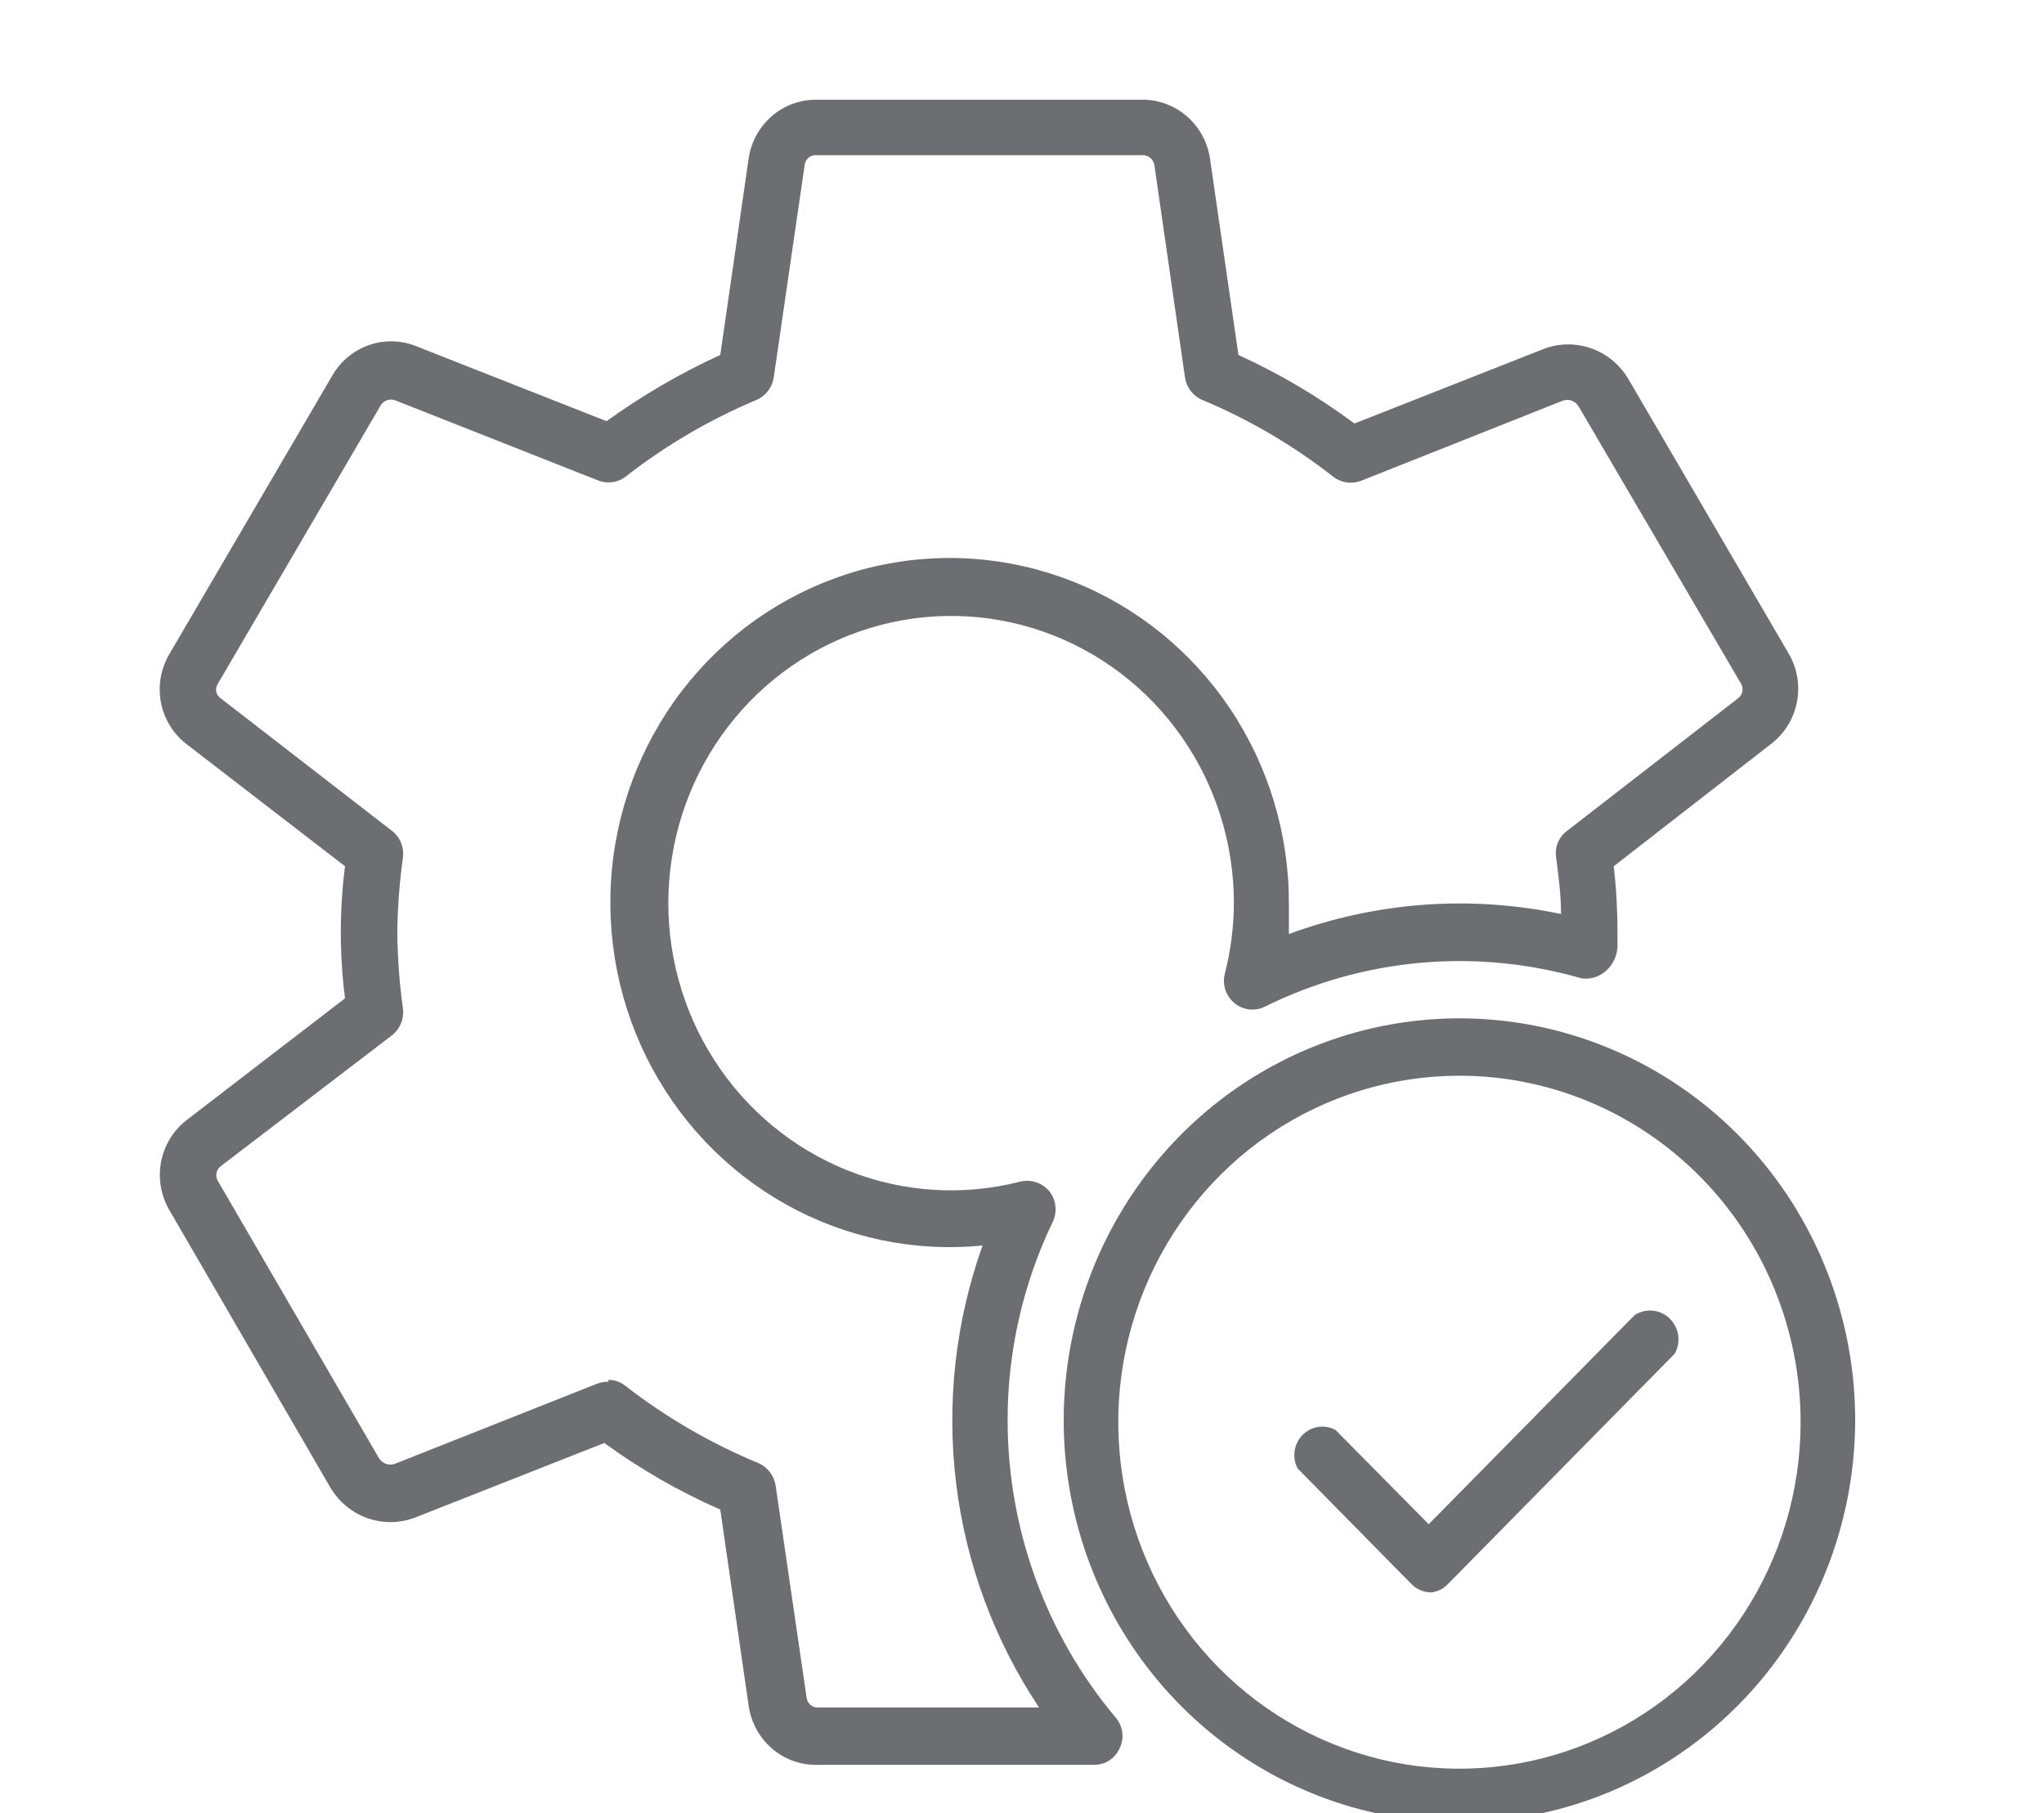 <?xml version="1.0" encoding="UTF-8"?> <svg xmlns="http://www.w3.org/2000/svg" width="53" height="47" viewBox="0 0 53 47" fill="none"><g clip-path="url(#clip0_4_1140)"><path d="M37.843 47.239C35.813 47.239 33.829 46.628 32.142 45.483C30.454 44.338 29.139 42.711 28.362 40.807C27.586 38.903 27.383 36.808 27.779 34.787C28.174 32.765 29.152 30.909 30.587 29.451C32.022 27.994 33.85 27.002 35.841 26.6C37.831 26.198 39.895 26.404 41.77 27.193C43.645 27.981 45.247 29.317 46.375 31.03C47.502 32.744 48.104 34.759 48.104 36.819C48.099 39.581 47.016 42.229 45.093 44.182C43.17 46.135 40.563 47.234 37.843 47.239ZM37.843 27.887C36.093 27.887 34.383 28.413 32.928 29.4C31.473 30.387 30.34 31.79 29.67 33.432C29 35.073 28.825 36.879 29.167 38.622C29.508 40.364 30.351 41.965 31.588 43.221C32.825 44.477 34.401 45.333 36.117 45.68C37.833 46.026 39.611 45.848 41.228 45.168C42.844 44.489 44.226 43.337 45.198 41.86C46.17 40.383 46.689 38.646 46.689 36.869C46.689 34.487 45.757 32.202 44.098 30.518C42.439 28.833 40.189 27.887 37.843 27.887Z" fill="#6D6E71"></path><path d="M37.115 41.281C37.018 41.282 36.922 41.263 36.833 41.225C36.743 41.188 36.662 41.132 36.594 41.061L33.645 38.067C33.573 37.927 33.546 37.768 33.569 37.612C33.593 37.456 33.664 37.311 33.774 37.2C33.884 37.088 34.026 37.015 34.18 36.992C34.334 36.968 34.491 36.995 34.628 37.069L37.046 39.514L42.383 34.095C42.522 34.003 42.687 33.962 42.851 33.977C43.016 33.992 43.17 34.063 43.29 34.178C43.41 34.293 43.489 34.446 43.514 34.612C43.538 34.778 43.507 34.947 43.425 35.093L37.528 41.081C37.417 41.194 37.271 41.264 37.115 41.281Z" fill="#6D6E71"></path><path d="M28.368 45.752H21.173C20.747 45.757 20.334 45.605 20.011 45.324C19.688 45.043 19.475 44.653 19.413 44.225L18.676 39.135C17.616 38.669 16.608 38.091 15.669 37.408L10.754 39.345C10.356 39.494 9.918 39.497 9.518 39.353C9.118 39.209 8.779 38.927 8.562 38.556L4.385 31.36C4.171 30.987 4.097 30.549 4.176 30.125C4.256 29.701 4.483 29.321 4.817 29.054L8.946 25.881C8.801 24.744 8.801 23.593 8.946 22.457L4.827 19.283C4.487 19.019 4.255 18.637 4.173 18.211C4.092 17.784 4.167 17.342 4.385 16.968L8.602 9.761C8.814 9.38 9.155 9.091 9.562 8.948C9.97 8.804 10.414 8.817 10.813 8.983L15.728 10.919C16.653 10.251 17.641 9.676 18.676 9.202L19.413 4.102C19.477 3.676 19.691 3.288 20.014 3.01C20.337 2.731 20.749 2.58 21.173 2.585H29.606C30.033 2.58 30.447 2.732 30.772 3.013C31.097 3.293 31.311 3.684 31.375 4.112L32.112 9.202C33.173 9.686 34.182 10.281 35.12 10.979L40.035 9.043C40.433 8.893 40.87 8.891 41.271 9.035C41.671 9.179 42.009 9.461 42.226 9.831L46.394 16.968C46.604 17.34 46.675 17.777 46.594 18.199C46.513 18.621 46.285 18.998 45.952 19.263L41.843 22.457C41.909 23.023 41.941 23.593 41.941 24.164C41.941 24.294 41.941 24.423 41.941 24.543C41.935 24.666 41.904 24.786 41.85 24.896C41.796 25.006 41.72 25.103 41.627 25.182C41.541 25.256 41.44 25.31 41.331 25.341C41.223 25.372 41.109 25.379 40.998 25.361C38.266 24.572 35.343 24.835 32.791 26.1C32.664 26.161 32.522 26.184 32.383 26.167C32.244 26.149 32.112 26.091 32.004 26C31.897 25.91 31.817 25.791 31.773 25.657C31.73 25.523 31.725 25.379 31.759 25.242C31.912 24.649 31.991 24.038 31.994 23.425C31.997 21.873 31.522 20.36 30.636 19.095C29.75 17.831 28.496 16.88 27.052 16.374C25.607 15.868 24.043 15.834 22.578 16.275C21.112 16.716 19.82 17.611 18.88 18.835C17.94 20.058 17.4 21.55 17.336 23.1C17.272 24.651 17.686 26.183 18.521 27.482C19.357 28.782 20.571 29.784 21.994 30.349C23.418 30.913 24.979 31.012 26.461 30.631C26.596 30.599 26.737 30.606 26.869 30.65C27 30.694 27.118 30.774 27.208 30.881C27.296 30.992 27.351 31.126 27.366 31.267C27.382 31.409 27.358 31.552 27.296 31.679C26.526 33.28 26.126 35.038 26.127 36.819C26.129 39.644 27.122 42.376 28.928 44.525C29.02 44.631 29.08 44.762 29.099 44.902C29.119 45.043 29.096 45.186 29.036 45.313C28.98 45.445 28.886 45.557 28.767 45.636C28.648 45.714 28.509 45.754 28.368 45.752ZM15.777 35.772C15.933 35.772 16.085 35.825 16.209 35.921C17.266 36.743 18.427 37.417 19.659 37.927C19.777 37.977 19.88 38.056 19.959 38.157C20.038 38.258 20.091 38.379 20.111 38.506L20.917 44.026C20.929 44.097 20.967 44.161 21.024 44.206C21.08 44.25 21.151 44.271 21.222 44.265H26.942C25.784 42.528 25.047 40.537 24.792 38.456C24.538 36.374 24.773 34.26 25.478 32.288C23.709 32.464 21.929 32.091 20.373 31.219C18.816 30.347 17.557 29.016 16.76 27.403C15.963 25.79 15.666 23.969 15.908 22.181C16.15 20.392 16.92 18.721 18.116 17.386C19.313 16.051 20.879 15.115 22.609 14.702C24.34 14.289 26.153 14.418 27.809 15.071C29.466 15.725 30.889 16.873 31.891 18.365C32.892 19.856 33.425 21.62 33.42 23.425C33.42 23.685 33.42 23.944 33.42 24.214C35.679 23.38 38.123 23.2 40.477 23.695C40.477 23.146 40.398 22.627 40.349 22.218C40.331 22.089 40.347 21.957 40.398 21.837C40.448 21.718 40.53 21.614 40.634 21.539L45.077 18.095C45.13 18.052 45.166 17.991 45.178 17.924C45.191 17.856 45.179 17.786 45.146 17.726L40.929 10.53C40.887 10.462 40.822 10.411 40.747 10.385C40.672 10.36 40.59 10.361 40.516 10.39L35.287 12.466C35.17 12.51 35.044 12.524 34.921 12.506C34.797 12.489 34.68 12.441 34.58 12.366C33.539 11.55 32.395 10.879 31.179 10.37C31.061 10.321 30.958 10.242 30.878 10.14C30.799 10.039 30.747 9.919 30.727 9.791L29.93 4.262C29.914 4.191 29.874 4.128 29.816 4.084C29.759 4.04 29.688 4.018 29.616 4.022H21.173C21.103 4.016 21.034 4.036 20.977 4.078C20.921 4.12 20.882 4.182 20.868 4.252L20.062 9.791C20.042 9.919 19.989 10.039 19.91 10.14C19.831 10.242 19.728 10.321 19.61 10.37C18.395 10.881 17.251 11.552 16.209 12.366C16.11 12.439 15.993 12.486 15.871 12.501C15.75 12.517 15.626 12.501 15.511 12.456L10.253 10.38C10.184 10.353 10.108 10.351 10.038 10.374C9.968 10.398 9.908 10.446 9.87 10.51L5.643 17.736C5.608 17.794 5.595 17.863 5.608 17.929C5.621 17.996 5.658 18.055 5.712 18.095L10.164 21.539C10.266 21.617 10.345 21.721 10.395 21.84C10.445 21.959 10.464 22.089 10.45 22.218C10.359 22.862 10.31 23.512 10.302 24.164C10.308 24.832 10.357 25.499 10.45 26.16C10.464 26.288 10.445 26.419 10.395 26.537C10.345 26.656 10.266 26.76 10.164 26.839L5.712 30.242C5.658 30.287 5.622 30.351 5.612 30.42C5.601 30.49 5.615 30.562 5.653 30.621L9.83 37.808C9.874 37.874 9.938 37.924 10.013 37.95C10.088 37.975 10.169 37.974 10.243 37.947L15.482 35.871C15.576 35.835 15.676 35.818 15.777 35.821V35.772Z" fill="#6D6E71"></path></g><defs><clipPath id="clip0_4_1140"><rect width="53" height="47" fill="white"></rect></clipPath></defs></svg> 